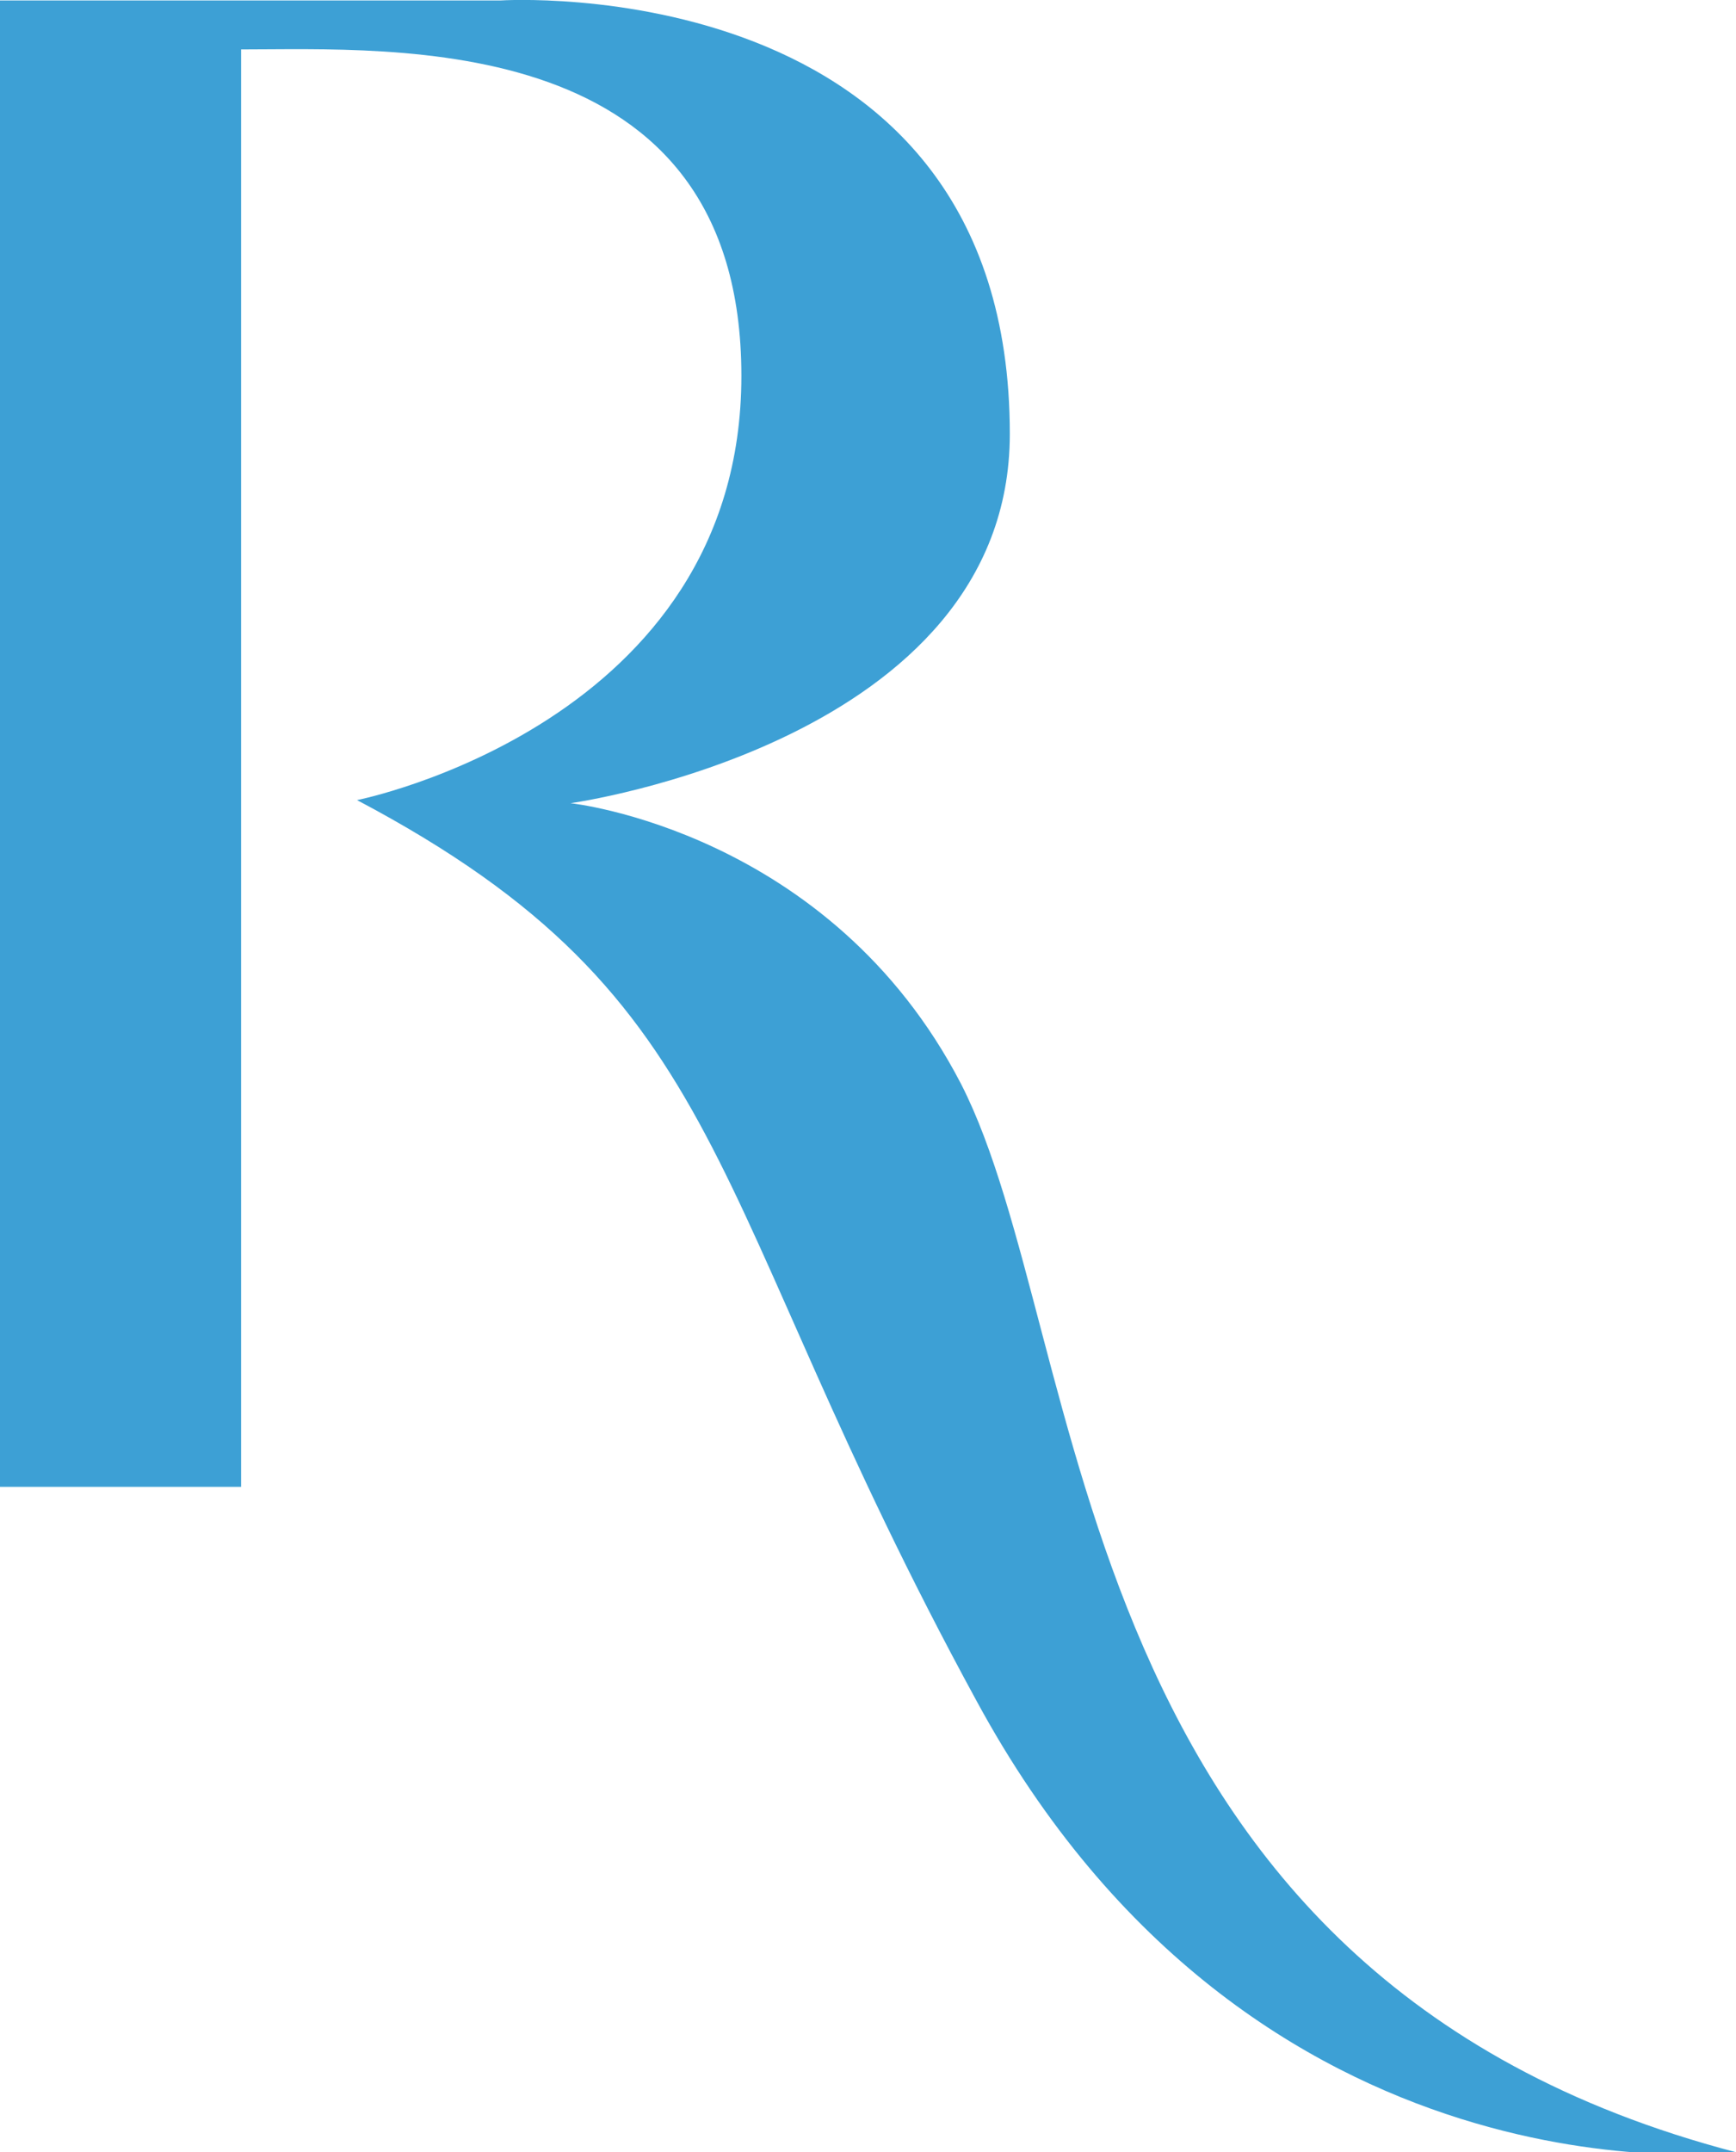 <?xml version="1.0" encoding="utf-8"?>
<!-- Generator: Adobe Illustrator 17.1.0, SVG Export Plug-In . SVG Version: 6.00 Build 0)  -->
<!DOCTYPE svg PUBLIC "-//W3C//DTD SVG 1.1 Basic//EN" "http://www.w3.org/Graphics/SVG/1.1/DTD/svg11-basic.dtd">
<svg version="1.1" baseProfile="basic" id="Camada_1"
	 xmlns="http://www.w3.org/2000/svg" xmlns:xlink="http://www.w3.org/1999/xlink" x="0px" y="0px" viewBox="0 0 730.8 905.7"
	 xml:space="preserve">
<path fill="#3DA0D5" d="M0,628.2V0.2h210.6c0,0,214.5-14.1,214.5,182.4c0,129.7-184.9,155.4-184.9,155.4s109.2,11.6,164.4,118.2
	c55.2,107.9,41.1,375,326.2,449.5c0,0-202.9,25.7-319.8-190.1C294.1,501.1,310.8,421.5,150.3,336.7c0,0,161.8-32.1,161.8-178.5
	S165.7,20.8,101.5,20.8v604.9H0L0,628.2z"/>
</svg>
